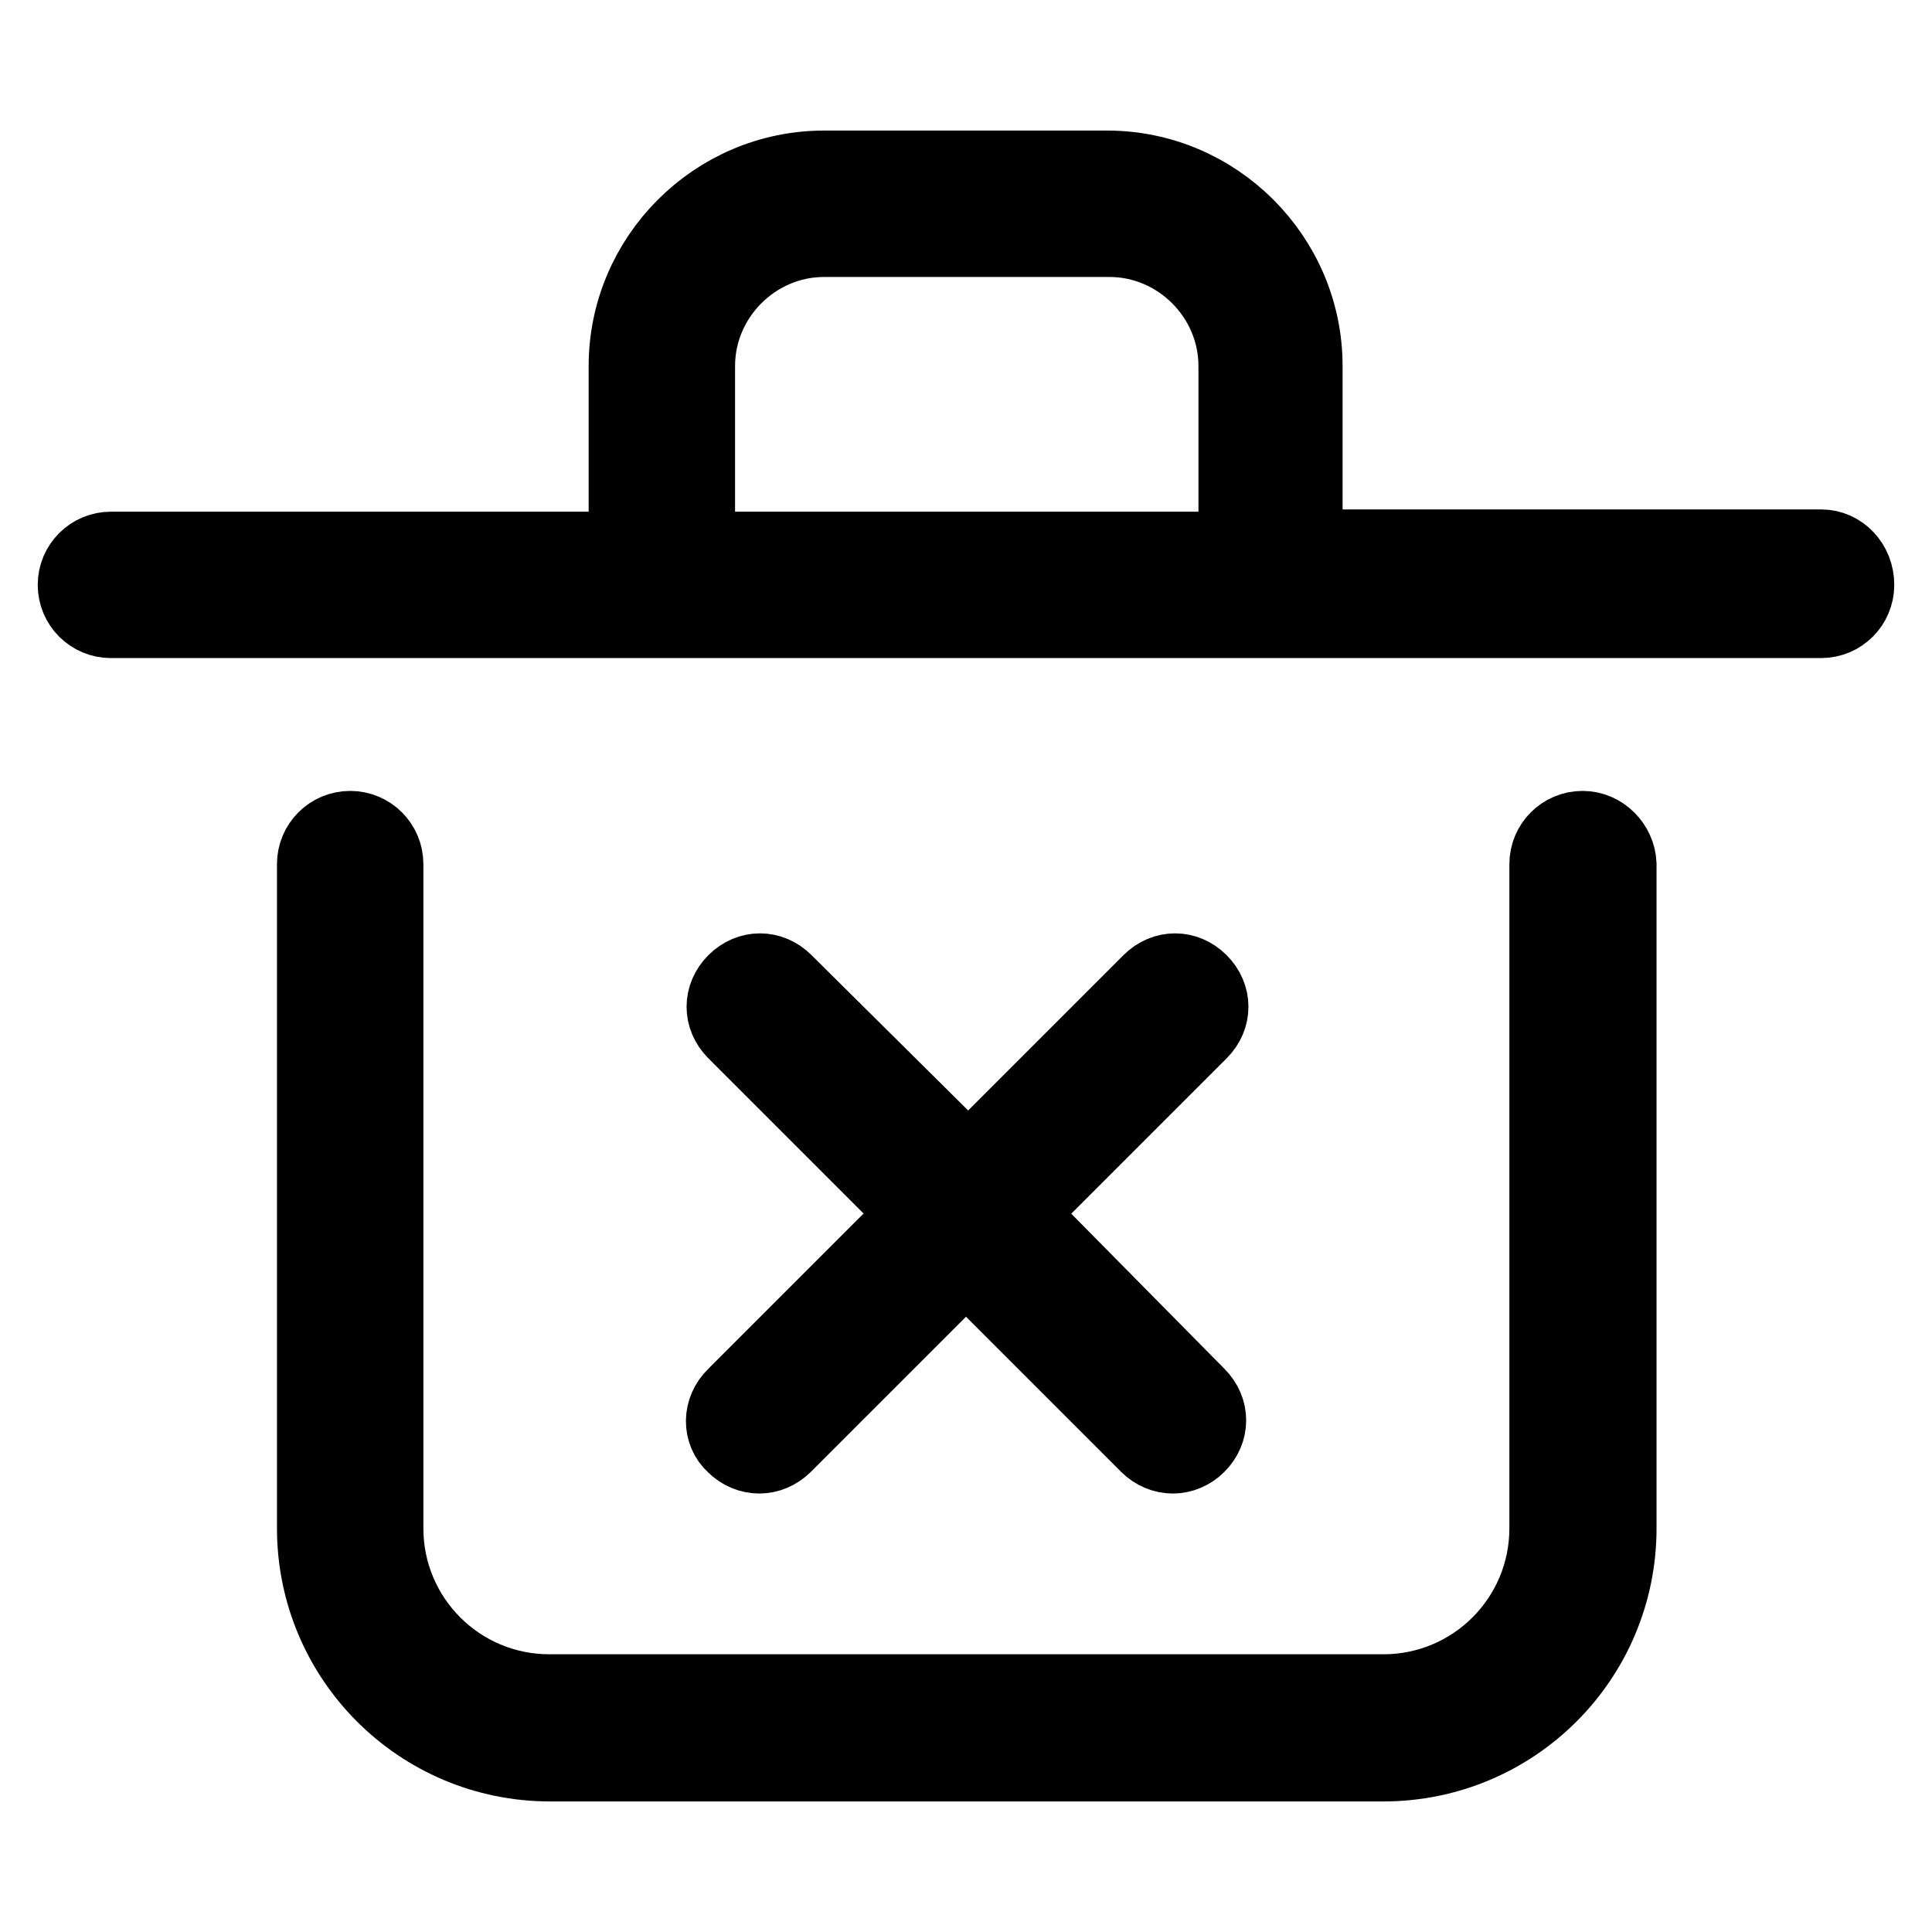 <?xml version="1.0" encoding="utf-8"?>
<!-- Svg Vector Icons : http://www.onlinewebfonts.com/icon -->
<!DOCTYPE svg PUBLIC "-//W3C//DTD SVG 1.1//EN" "http://www.w3.org/Graphics/SVG/1.1/DTD/svg11.dtd">
<svg version="1.1" xmlns="http://www.w3.org/2000/svg" xmlns:xlink="http://www.w3.org/1999/xlink" x="0px" y="0px" viewBox="0 0 256 256" enable-background="new 0 0 256 256" xml:space="preserve">
<g> <path stroke-width="10" fill-opacity="0" stroke="#000000"  d="M241.3,72.5h-68.4V48.5c0-14.4-11.8-26.2-26.2-26.2h-37.5c-14.4,0-26.2,11.8-26.2,26.2v24.3H14.7 c-2.6,0-4.7,2.1-4.7,4.7c0,2.6,2.1,4.7,4.7,4.7h226.6c2.6,0,4.7-2.1,4.7-4.7C246,74.7,243.9,72.5,241.3,72.5z M92.4,48.5 c0-9.2,7.6-16.8,16.8-16.8h37.8c9.2,0,16.8,7.6,16.8,16.8v24.3H92.4V48.5z M209.7,109.8c-2.6,0-4.7,2.1-4.7,4.7v88 c0,12-9.7,21.7-21.7,21.7H72.8c-12,0-21.7-9.7-21.7-21.7v-88c0-2.6-2.1-4.7-4.7-4.7c-2.6,0-4.7,2.1-4.7,4.7v88 c0,17.2,13.9,31.2,31.2,31.2h110.4c17.2,0,31.2-13.9,31.2-31.2v-88C214.4,112,212.3,109.8,209.7,109.8z M97.3,191.5 c0.9,0.9,2.1,1.4,3.3,1.4s2.4-0.5,3.3-1.4l24.1-24.1l24.1,24.1c0.9,0.9,2.1,1.4,3.3,1.4c1.2,0,2.4-0.5,3.3-1.4 c1.9-1.9,1.9-4.7,0-6.6l-23.8-24.1l24.1-24.1c1.9-1.9,1.9-4.7,0-6.6c-1.9-1.9-4.7-1.9-6.6,0l-24.1,24.1l-24.3-24.1 c-1.9-1.9-4.7-1.9-6.6,0c-1.9,1.9-1.9,4.7,0,6.6l24.1,24.1l-24.1,24.1C95.4,186.8,95.4,189.8,97.3,191.5z"/></g>
</svg>